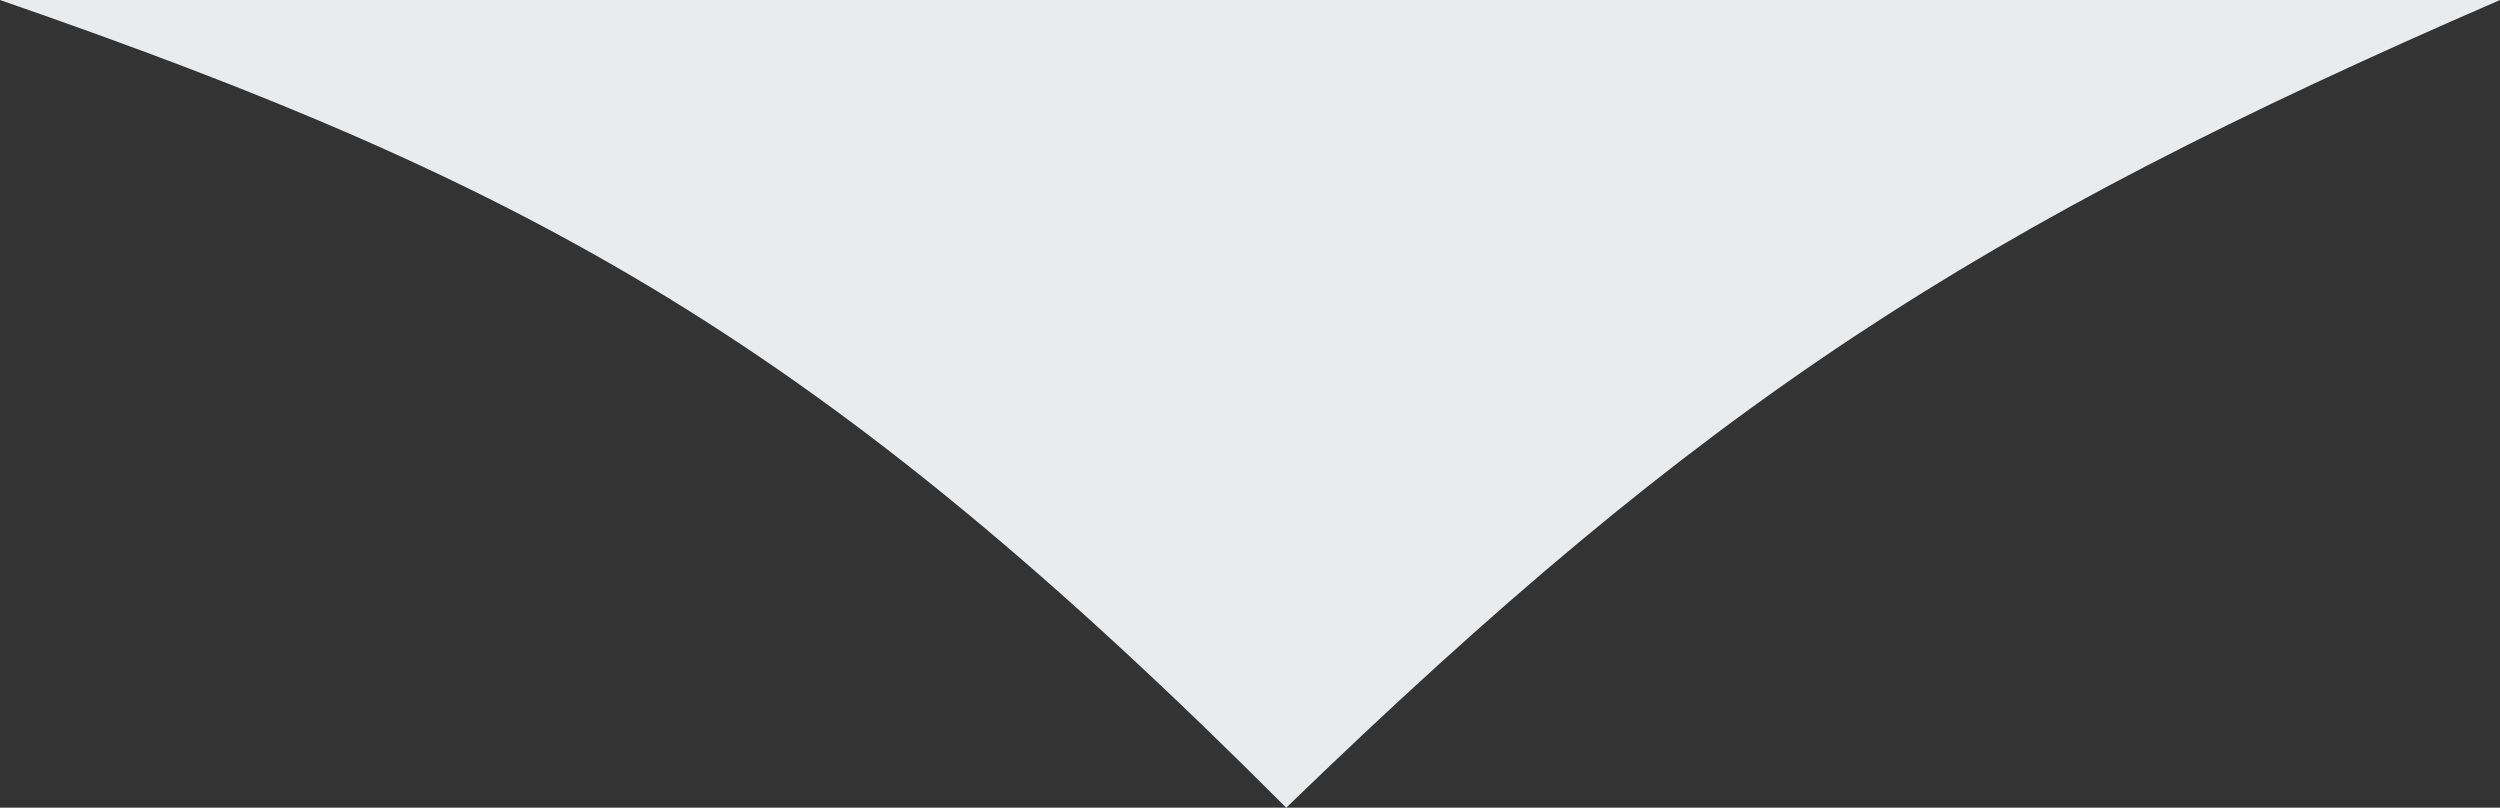 <?xml version="1.0" encoding="UTF-8"?> <svg xmlns="http://www.w3.org/2000/svg" width="65" height="21" viewBox="0 0 65 21" fill="none"><rect x="0" y="0" width="65" height="21" fill="#333333" stroke="none"/><path d="M65 0C51.315 5.939 44.354 10.442 33.442 21C21.345 8.878 13.892 4.812 -1.83588e-06 5.68248e-06L65 0Z" fill="#E9EBED"></path></svg> 